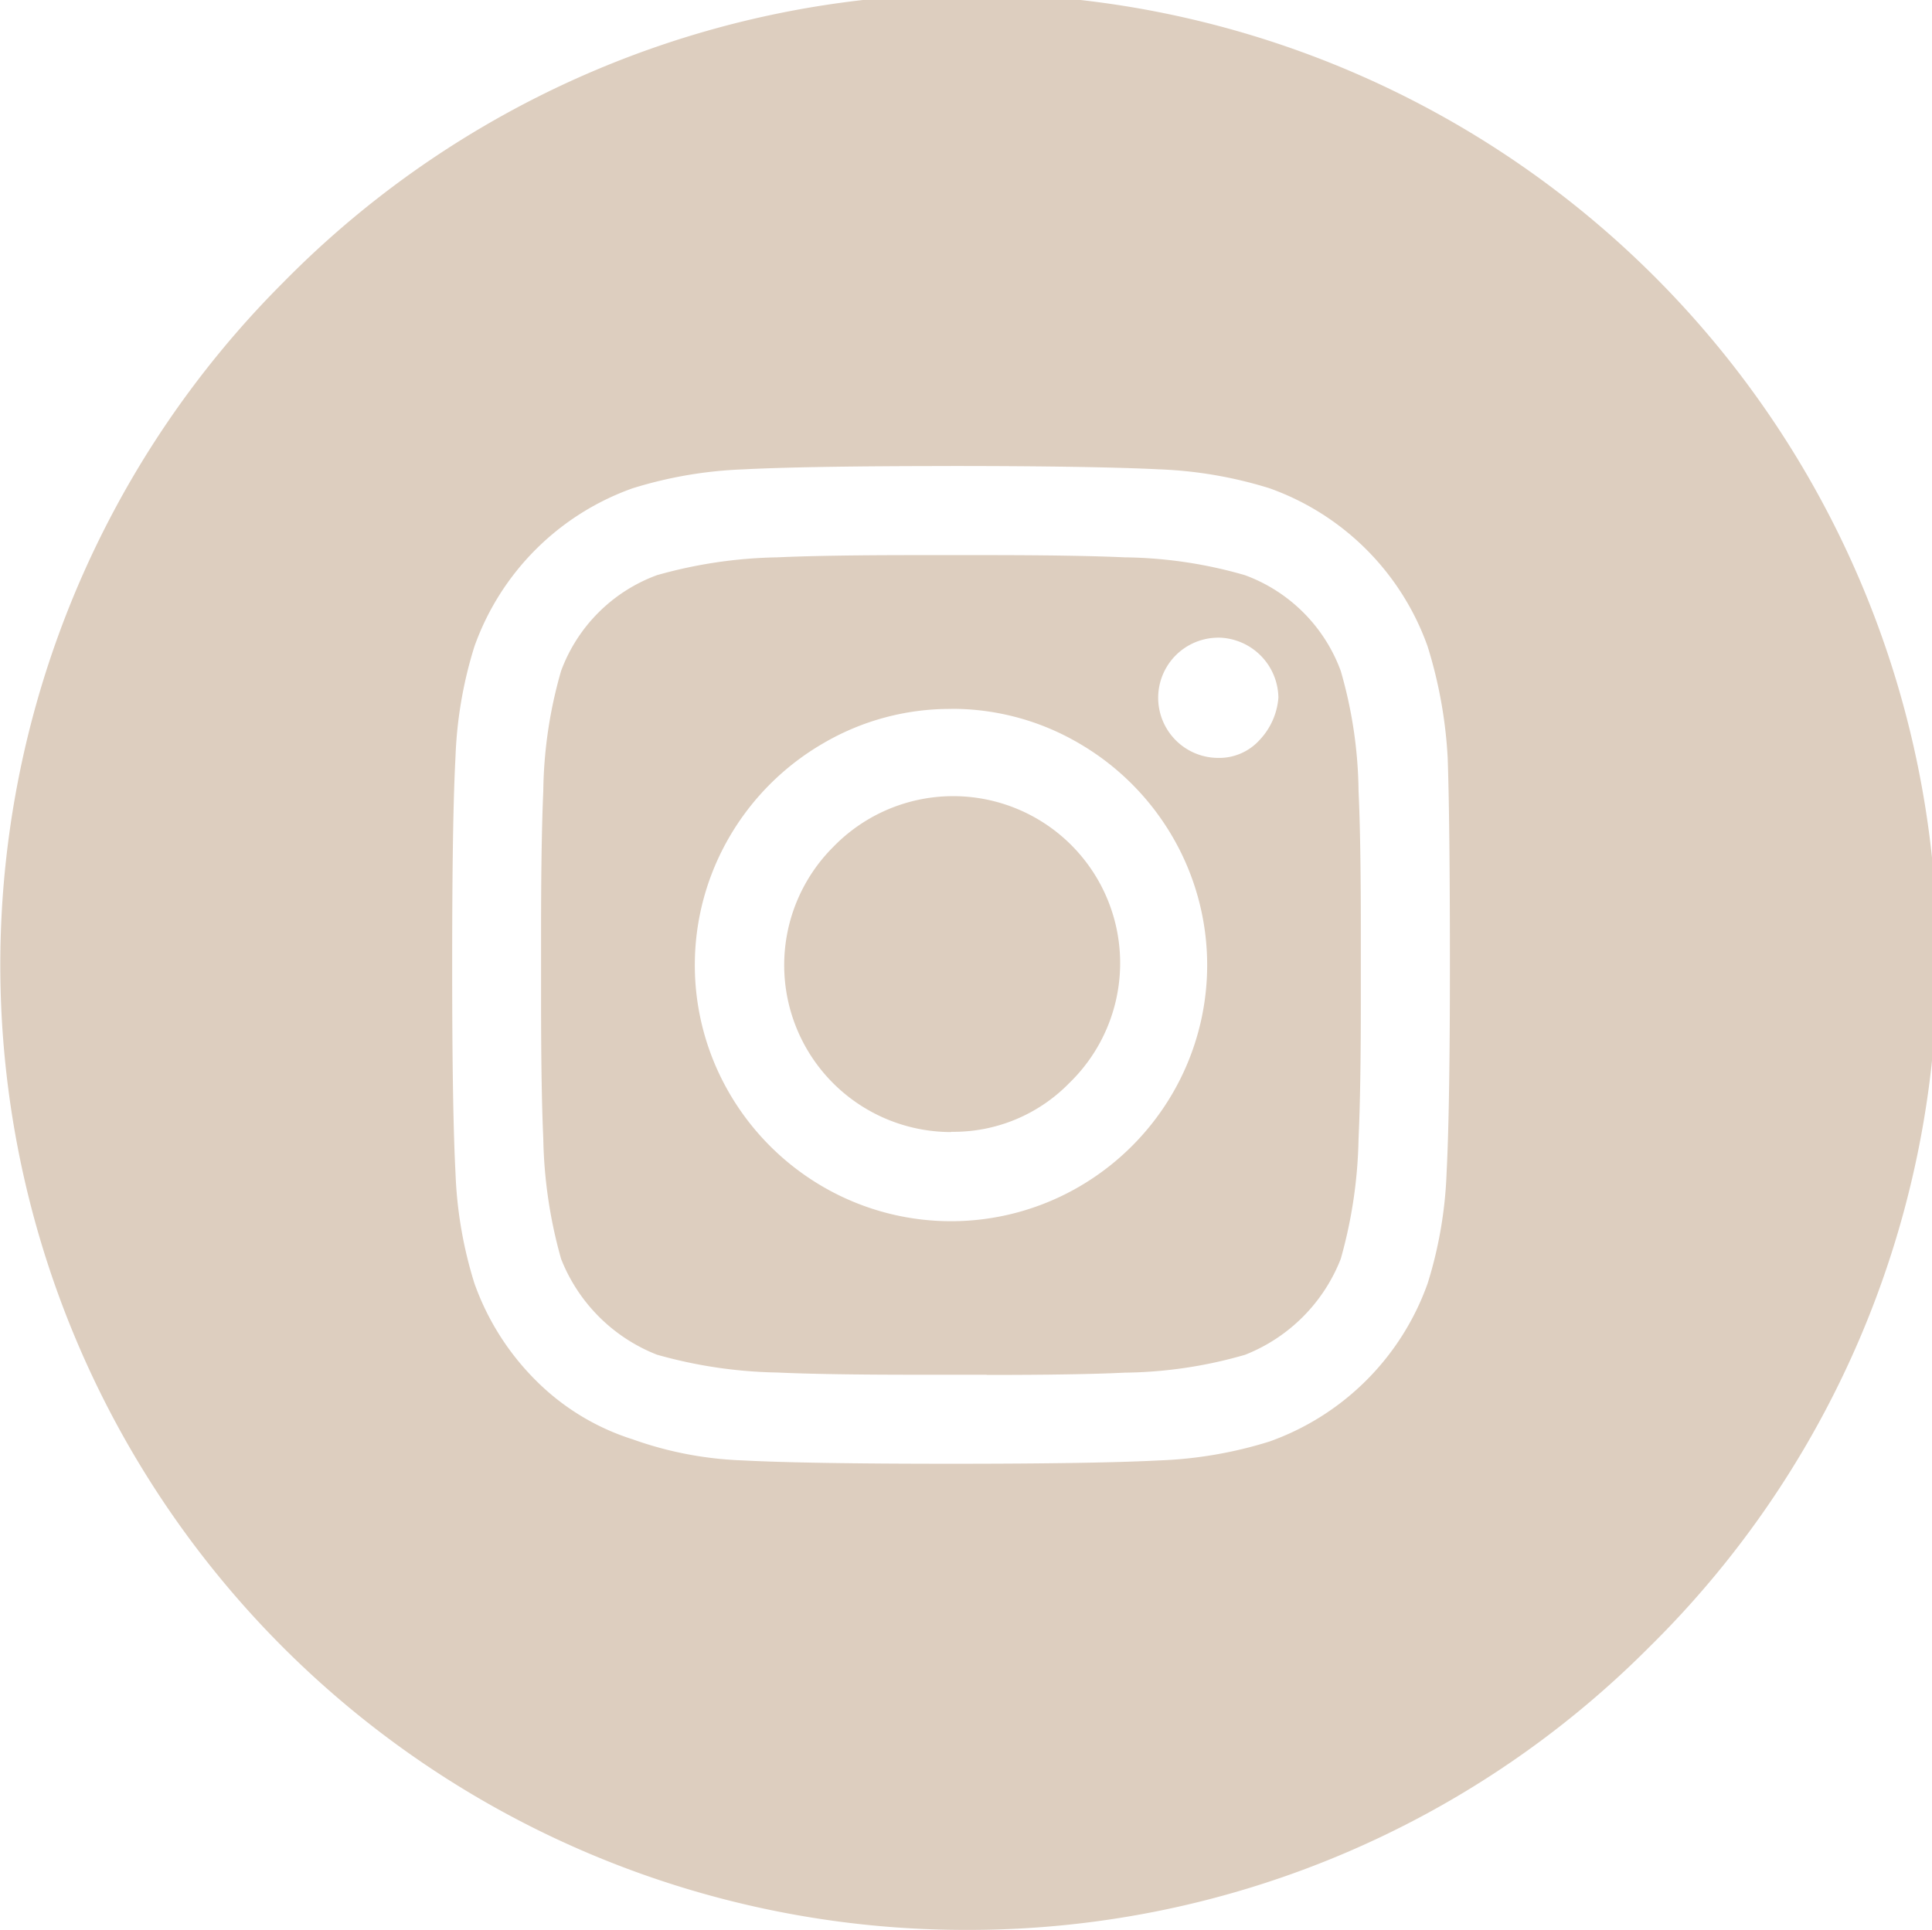 <svg xmlns="http://www.w3.org/2000/svg" width="40.035" height="40.001" viewBox="0 0 40.035 40.001">
  <path id="instagram" d="M68.052,40.02A20,20,0,0,1,53.9,5.877,20.009,20.009,0,1,1,82.207,34.162,19.9,19.9,0,0,1,68.052,40.02m-.31-30.341c-1.985,0-3.437.023-4.315.069a8.777,8.777,0,0,0-2.284.392,5.4,5.4,0,0,0-3.277,3.278,8.7,8.7,0,0,0-.392,2.285c-.047.873-.069,2.285-.069,4.316s.023,3.443.069,4.315a8.7,8.7,0,0,0,.392,2.285,5.376,5.376,0,0,0,1.269,2.008,4.933,4.933,0,0,0,2.008,1.224,7.549,7.549,0,0,0,2.284.438c.878.046,2.33.069,4.315.069s3.436-.023,4.316-.069a8.7,8.7,0,0,0,2.284-.392,5.4,5.4,0,0,0,3.277-3.278,8.7,8.7,0,0,0,.392-2.285c.046-.879.069-2.33.069-4.315s-.016-3.435-.046-4.294a9.439,9.439,0,0,0-.416-2.308,5.4,5.4,0,0,0-3.277-3.278,8.778,8.778,0,0,0-2.284-.392c-.878-.044-2.33-.069-4.314-.069Zm.738,18.834H67c-1.222,0-2.184-.015-2.861-.046a9.73,9.73,0,0,1-2.492-.37,3.514,3.514,0,0,1-1.985-1.985,9.78,9.78,0,0,1-.369-2.493c-.031-.675-.046-1.638-.046-2.862V19.28c0-1.224.016-2.187.046-2.862a9.346,9.346,0,0,1,.369-2.493,3.349,3.349,0,0,1,1.985-1.984,9.73,9.73,0,0,1,2.492-.37c.674-.031,1.637-.046,2.861-.046H68.48c1.225,0,2.188.015,2.862.046a9.3,9.3,0,0,1,2.492.37,3.343,3.343,0,0,1,1.984,1.984,9.266,9.266,0,0,1,.369,2.493c.031.645.047,1.581.047,2.862v1.477c0,1.25-.015,2.187-.047,2.862a9.774,9.774,0,0,1-.369,2.493A3.51,3.51,0,0,1,73.834,28.1a9.3,9.3,0,0,1-2.492.37c-.646.032-1.607.047-2.861.047Zm-.738-13.8a5.19,5.19,0,0,0-2.654.716,5.349,5.349,0,0,0-1.939,1.939,5.279,5.279,0,0,0,0,5.309,5.349,5.349,0,0,0,1.939,1.939,5.283,5.283,0,0,0,5.308,0,5.349,5.349,0,0,0,1.939-1.939,5.285,5.285,0,0,0,0-5.309A5.349,5.349,0,0,0,70.4,15.429a5.2,5.2,0,0,0-2.653-.718Zm5.539-1.477a1.246,1.246,0,0,0,0,2.492,1.125,1.125,0,0,0,.853-.369,1.438,1.438,0,0,0,.392-.877,1.262,1.262,0,0,0-1.245-1.247ZM67.742,23.483A3.46,3.46,0,0,1,65.3,17.575a3.46,3.46,0,1,1,4.892,4.893,3.35,3.35,0,0,1-2.445,1.01Z" transform="translate(-48.035 -0.019)" fill="#ddcebf"/>
</svg>
